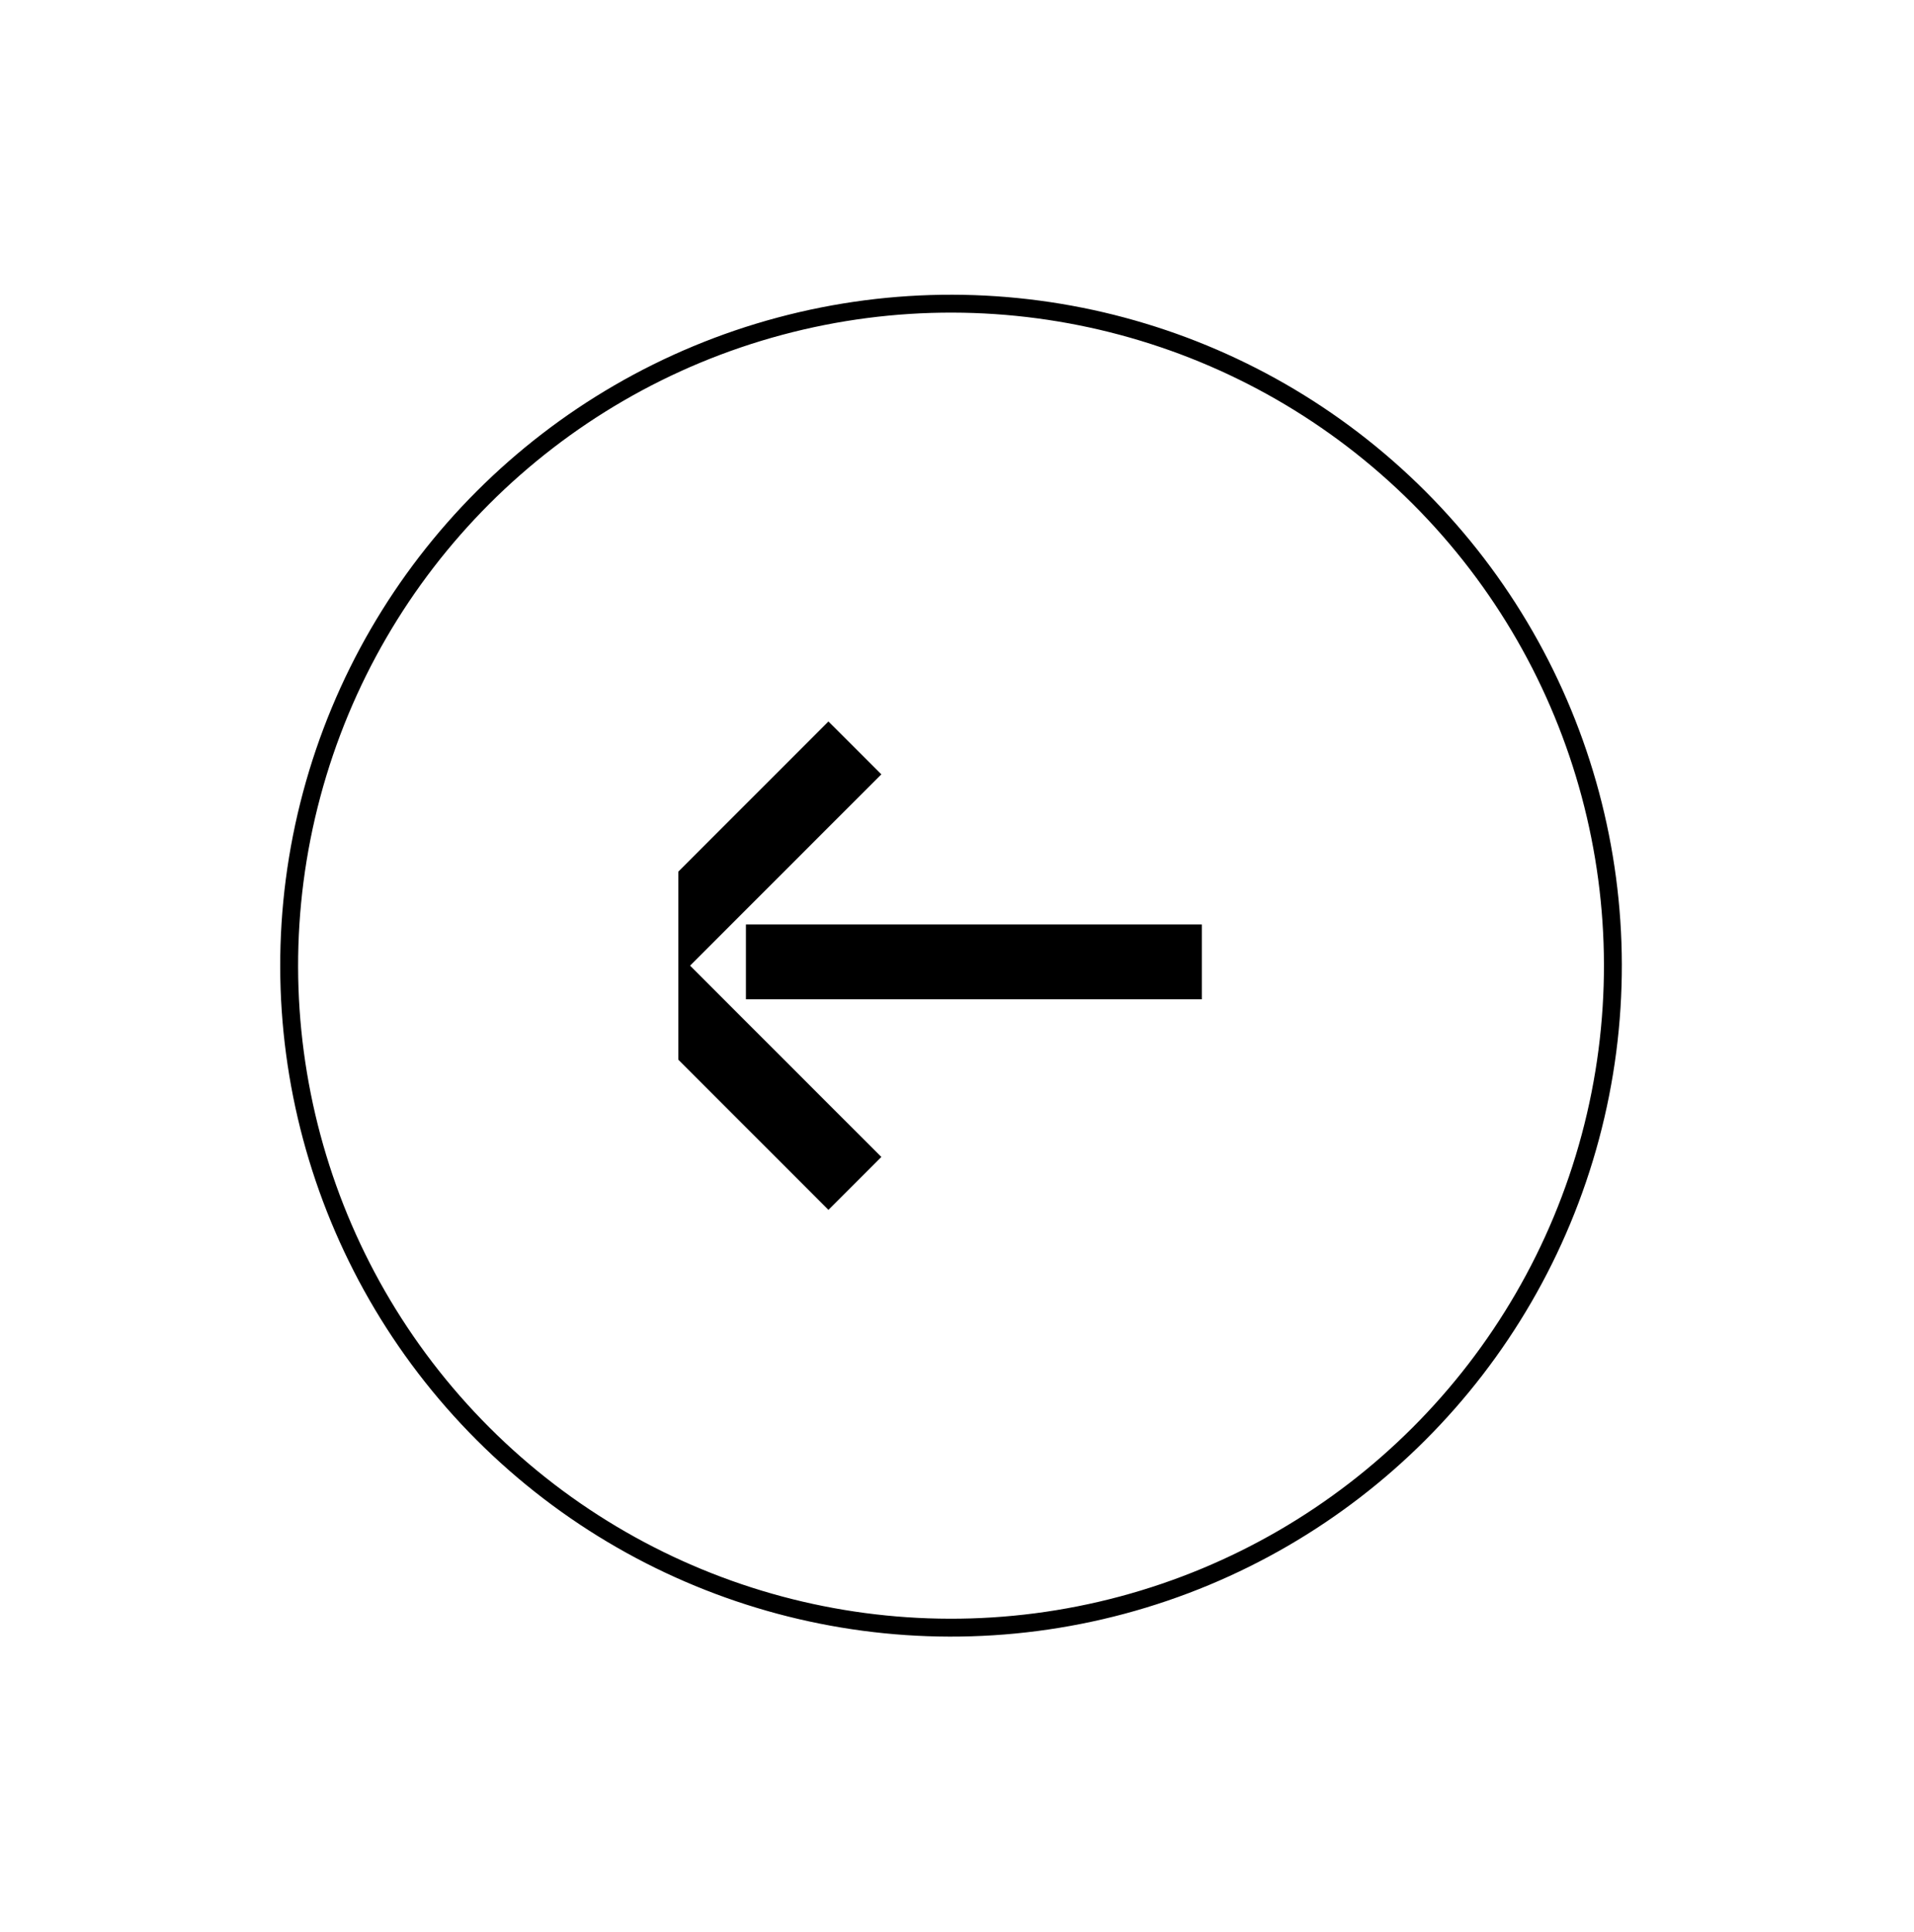 <?xml version="1.0" encoding="UTF-8"?> <svg xmlns="http://www.w3.org/2000/svg" width="107" height="108" viewBox="0 0 107 108" fill="none"> <circle cx="53.166" cy="53.974" r="37" transform="rotate(135 53.166 53.974)" stroke="black"></circle> <rect x="67.186" y="51.672" width="4.181" height="25.485" transform="rotate(90 67.186 51.672)" fill="black"></rect> <path fill-rule="evenodd" clip-rule="evenodd" d="M46.313 40.324L49.27 43.28L38.577 53.973L49.27 64.666L46.313 67.623L37.922 59.231L37.922 48.716L46.313 40.324Z" fill="black"></path> </svg> 